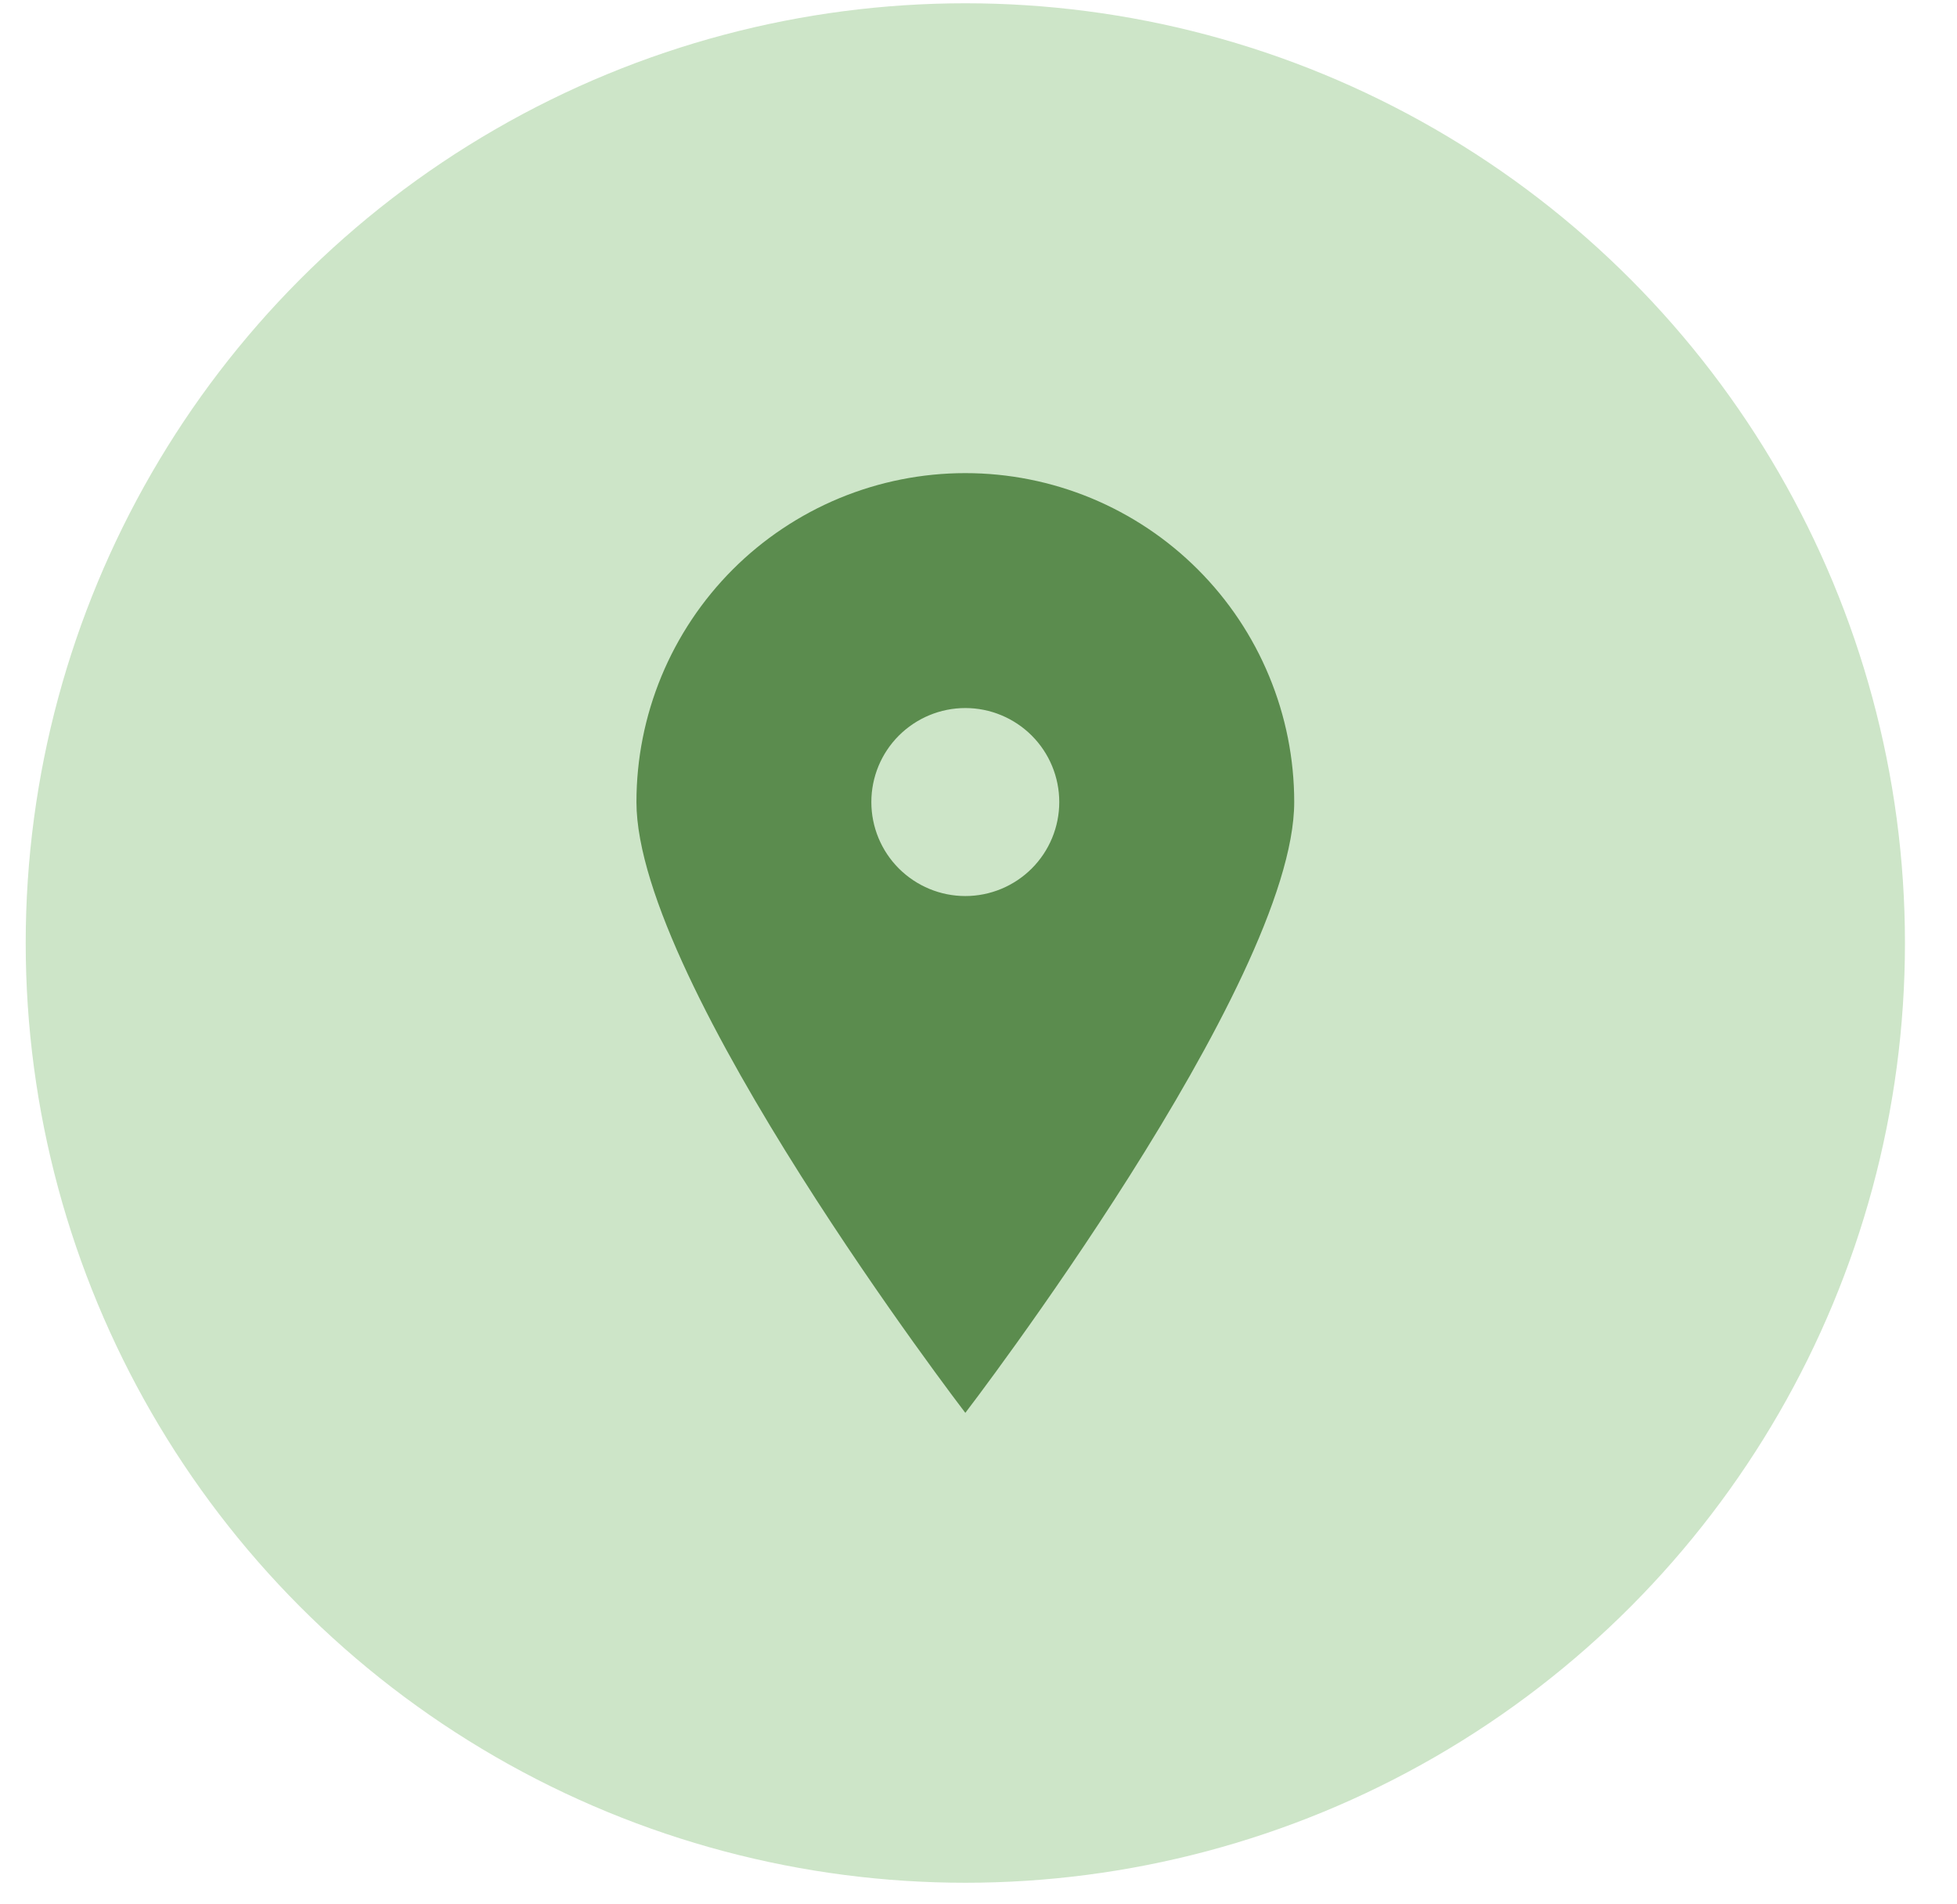 <svg width="37" height="36" viewBox="0 0 37 36" fill="none" xmlns="http://www.w3.org/2000/svg">
<circle cx="18.251" cy="17.827" r="17.765" fill="#CDE5C8"/>
<g clip-path="url(#clip0_42_348)">
<path d="M18.251 26.709C18.251 26.709 12.033 18.6 12.033 15.162C12.033 14.345 12.194 13.537 12.506 12.783C12.819 12.028 13.277 11.343 13.854 10.765C14.431 10.188 15.117 9.73 15.871 9.417C16.626 9.105 17.434 8.944 18.251 8.944C19.067 8.944 19.876 9.105 20.63 9.417C21.385 9.73 22.07 10.188 22.647 10.765C23.225 11.343 23.683 12.028 23.995 12.783C24.308 13.537 24.469 14.345 24.469 15.162C24.469 18.6 18.251 26.709 18.251 26.709ZM18.251 16.939C18.722 16.939 19.174 16.751 19.507 16.418C19.84 16.085 20.027 15.633 20.027 15.162C20.027 14.691 19.84 14.239 19.507 13.906C19.174 13.573 18.722 13.385 18.251 13.385C17.779 13.385 17.328 13.573 16.994 13.906C16.661 14.239 16.474 14.691 16.474 15.162C16.474 15.633 16.661 16.085 16.994 16.418C17.328 16.751 17.779 16.939 18.251 16.939Z" fill="#5B8C4E"/>
</g>
<defs>
<clipPath id="clip0_42_348">
<rect width="17.765" height="17.765" fill="white" transform="translate(9.368 8.944)"/>
</clipPath>
</defs>
</svg>
